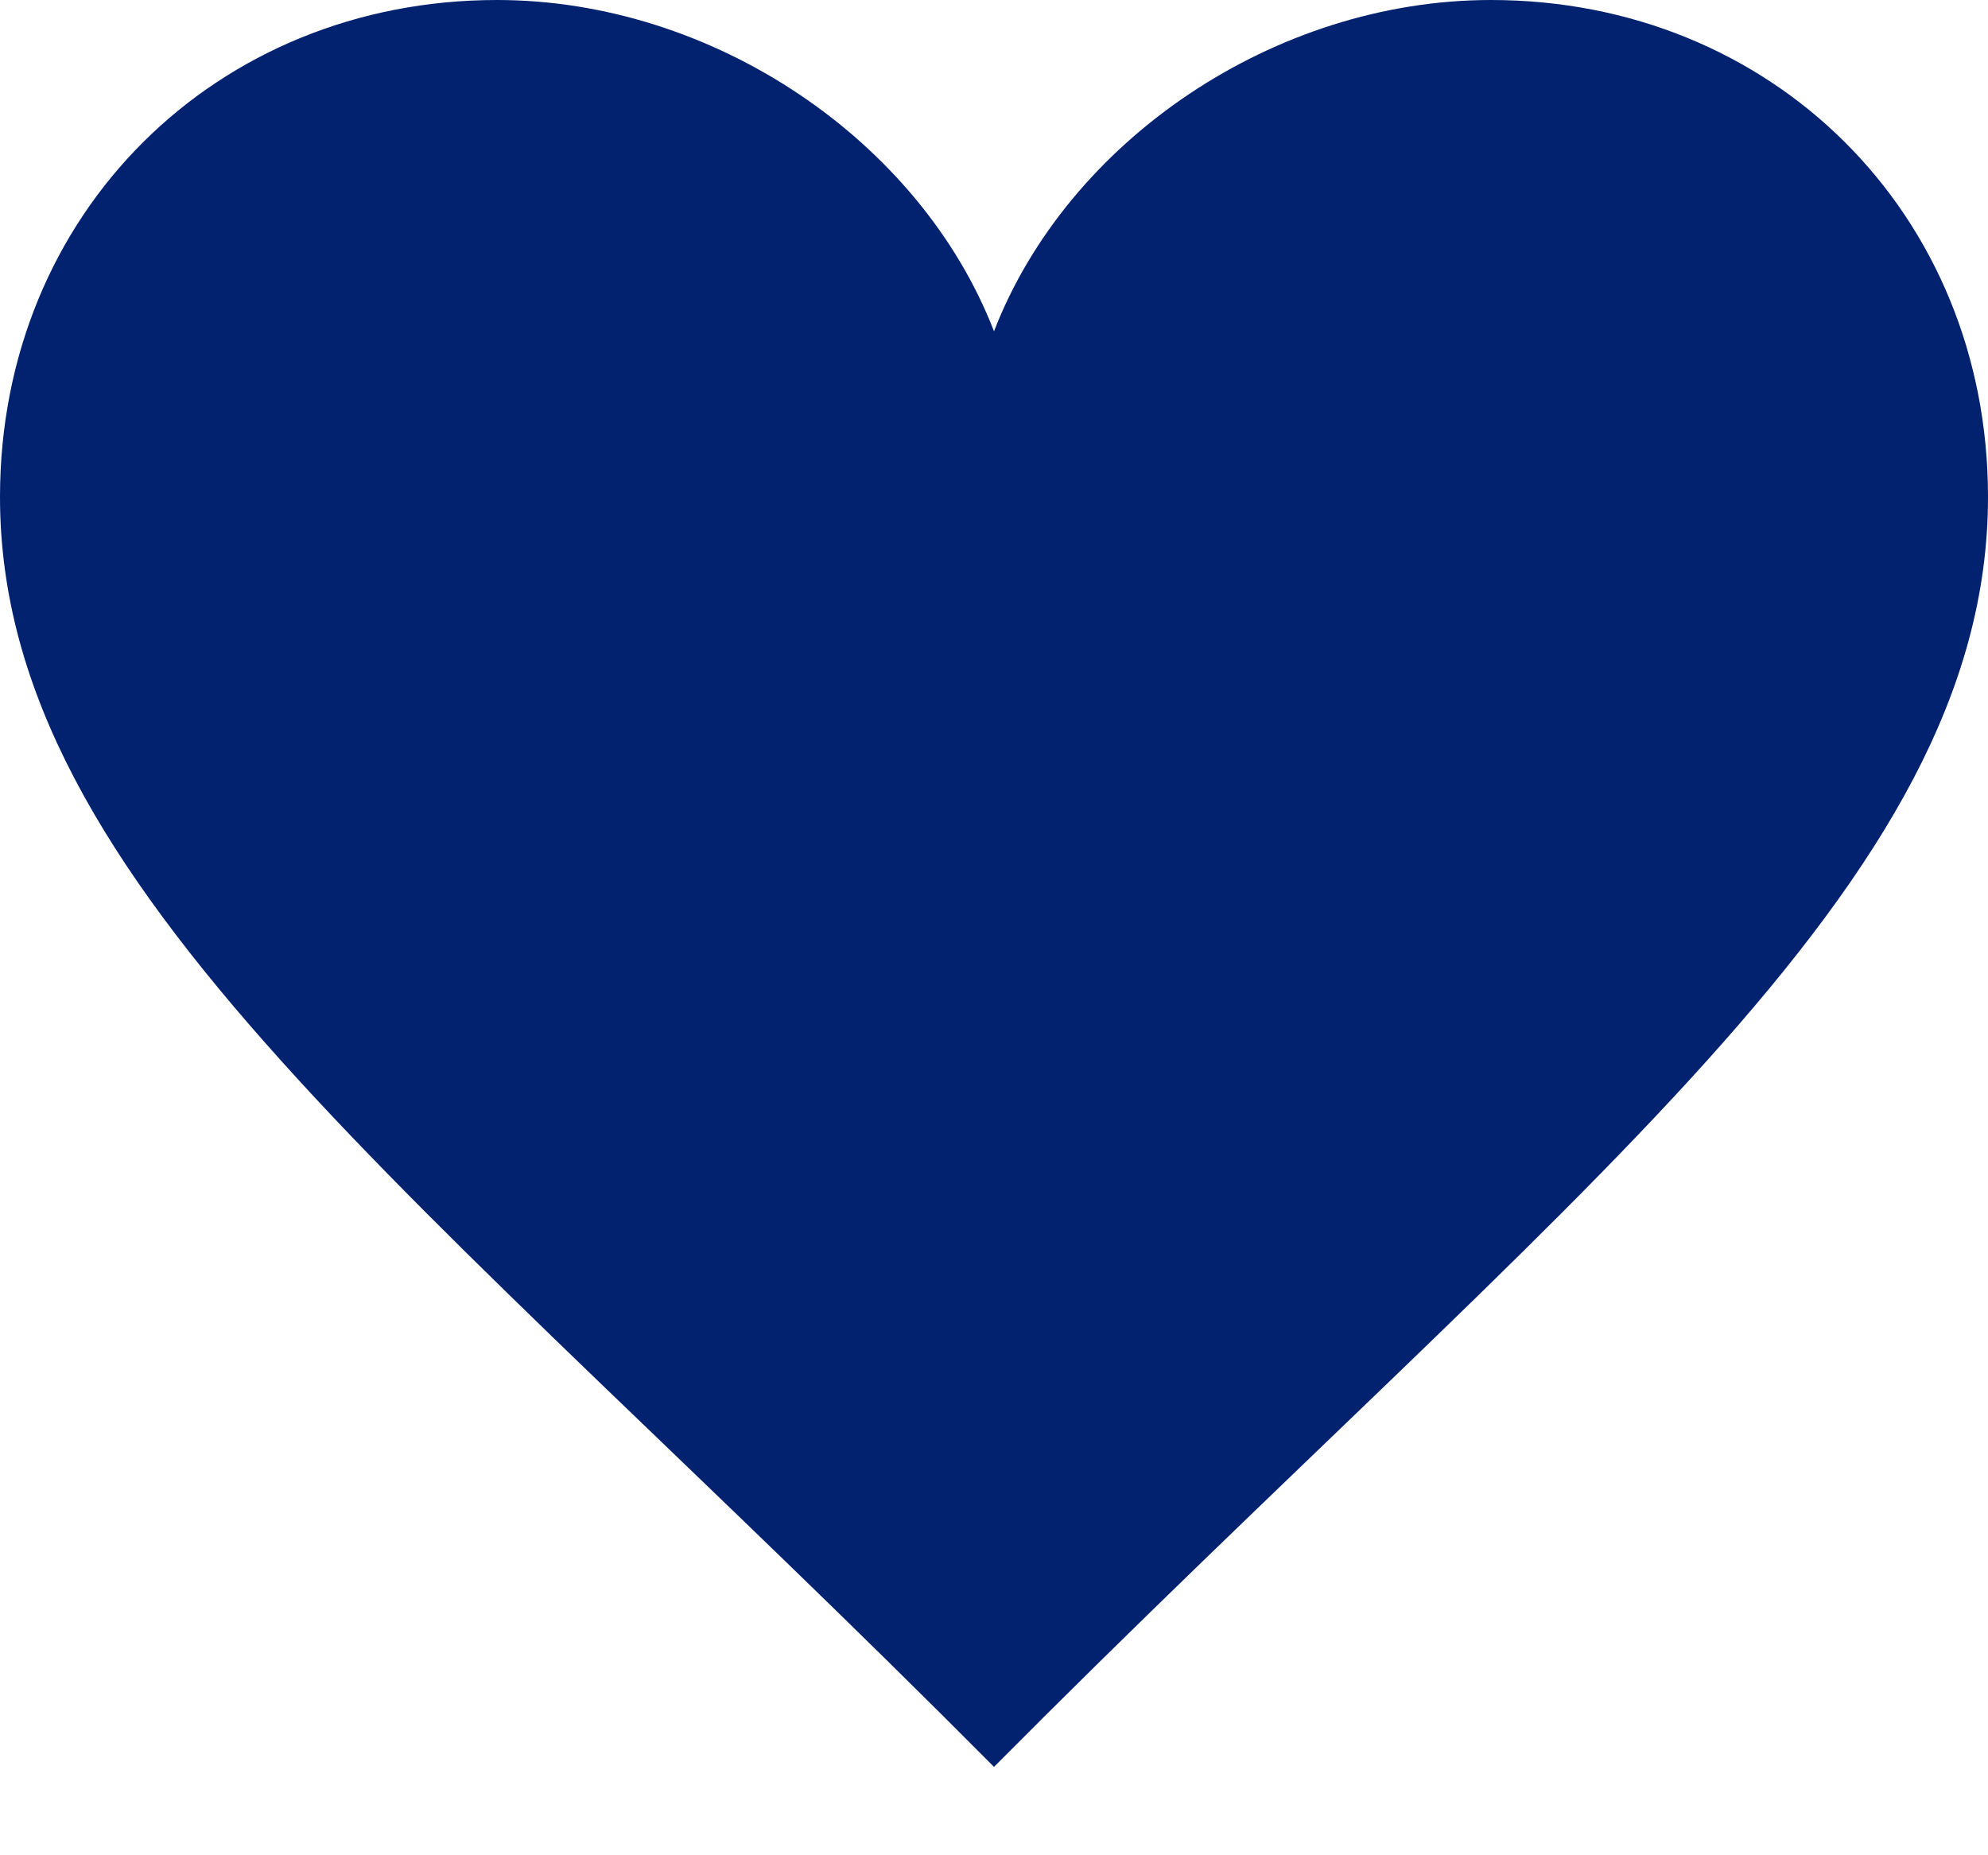 <?xml version="1.0" encoding="UTF-8"?>
<svg width="15px" height="14px" viewBox="0 0 15 14" version="1.1" xmlns="http://www.w3.org/2000/svg" xmlns:xlink="http://www.w3.org/1999/xlink">
    <!-- Generator: Sketch 54 (76480) - https://sketchapp.com -->
    <title>Shape</title>
    <desc>Created with Sketch.</desc>
    <g id="Page-1" stroke="none" stroke-width="1" fill="none" fill-rule="evenodd">
        <g id="-" transform="translate(-1083, -49)" fill="#02226F">
            <g id="Header" transform="translate(-4058, -9271)">
                <g id="Navbar" transform="translate(4225, 9304)">
                    <g id="Like" transform="translate(906, 4)">
                        <path d="M17.5,14.5 C16.942,13.057 15.377,12 13.75,12 C11.631,12 10,13.61 10,15.75 C10,18.691 13.161,20.965 17.5,25.333 C21.839,20.965 25,18.691 25,15.75 C25,13.61 23.369,12 21.25,12 C19.621,12 18.058,13.057 17.5,14.5 Z" id="Shape"></path>
                    </g>
                </g>
            </g>
        </g>
    </g>
</svg>